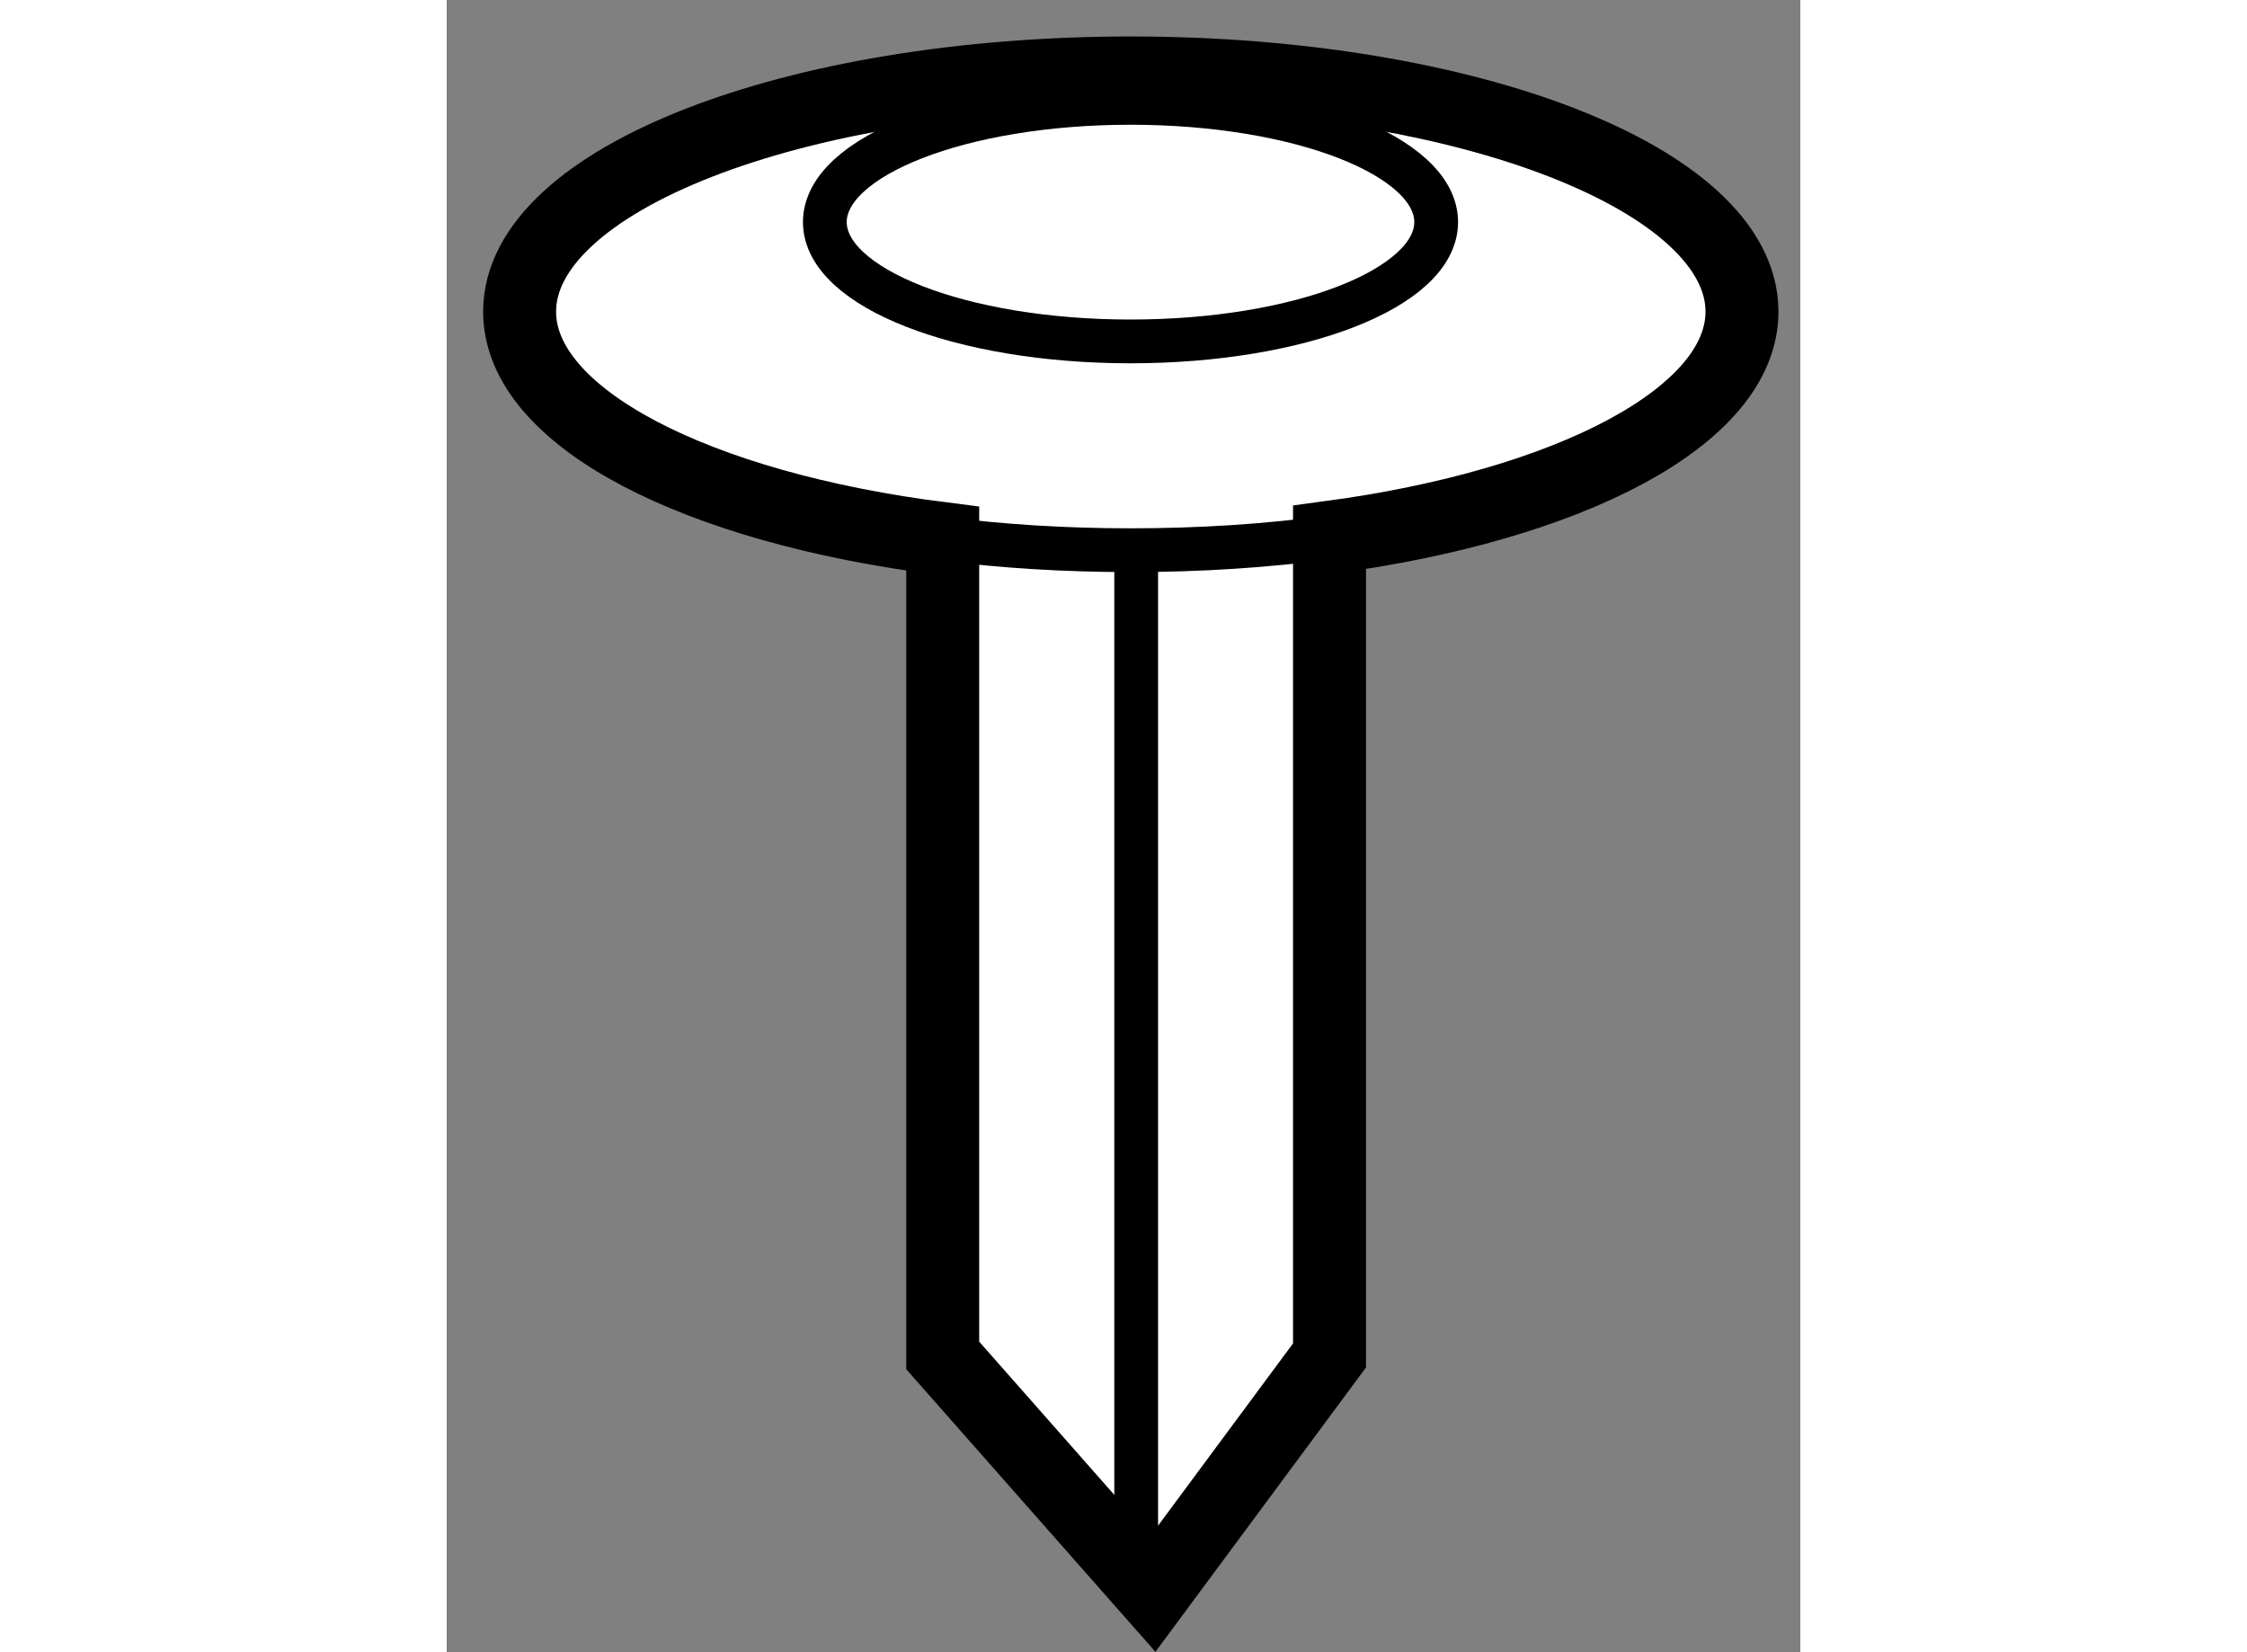 <?xml version="1.0" encoding="utf-8"?>
<!-- Generator: Adobe Illustrator 15.1.0, SVG Export Plug-In . SVG Version: 6.00 Build 0)  -->
<!DOCTYPE svg PUBLIC "-//W3C//DTD SVG 1.1//EN" "http://www.w3.org/Graphics/SVG/1.1/DTD/svg11.dtd">
<svg version="1.1" xmlns="http://www.w3.org/2000/svg" xmlns:xlink="http://www.w3.org/1999/xlink" x="0px" y="0px" width="244.8px"
	 height="180px" viewBox="168.82 28.912 9.278 11.324" enable-background="new 0 0 244.8 180" xml:space="preserve">
	
<rect x="168.82" y="28.912" width="9.278" height="11.324" fill="#808080" stroke="none"/>
	
<g><path fill="#FFFFFF" stroke="#000000" stroke-width="0.5" d="M174.871,38.202v-5.607c1.644-0.22,2.827-0.83,2.827-1.547			c0-0.903-1.876-1.636-4.189-1.636c-2.315,0-4.189,0.733-4.189,1.636c0,0.728,1.217,1.344,2.9,1.556v5.598l1.441,1.634			L174.871,38.202z"></path><path fill="none" stroke="#000000" stroke-width="0.3" d="M174.871,32.595c-0.428,0.058-0.886,0.088-1.362,0.088			c-0.45,0-0.883-0.027-1.289-0.079"></path><path fill="none" stroke="#000000" stroke-width="0.3" d="M175.602,30.434c0,0.452-0.936,0.818-2.095,0.818			c-1.157,0-2.095-0.366-2.095-0.818c0-0.451,0.938-0.817,2.095-0.817C174.665,29.617,175.602,29.983,175.602,30.434z"></path><line fill="none" stroke="#000000" stroke-width="0.3" x1="173.546" y1="32.639" x2="173.546" y2="39.836"></line></g>


</svg>
